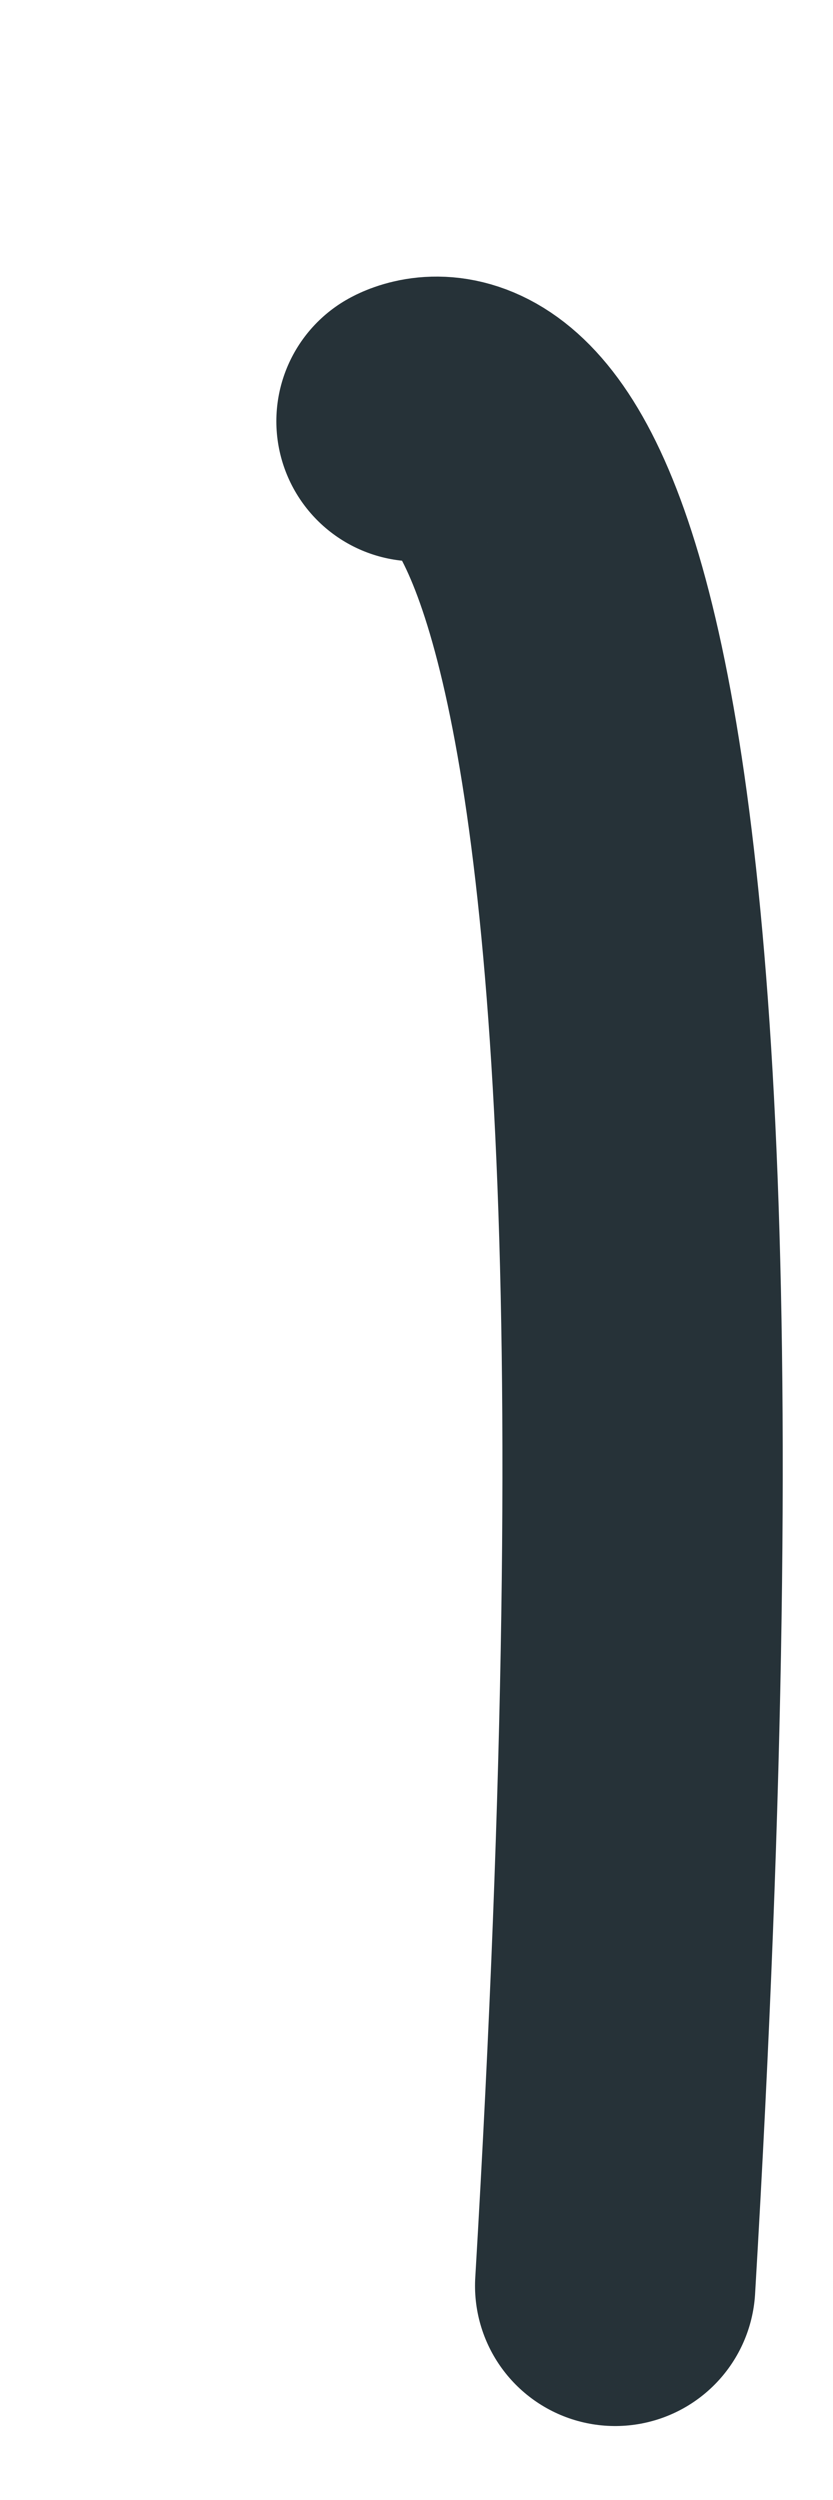 <?xml version="1.0" encoding="utf-8"?>
<svg xmlns="http://www.w3.org/2000/svg" fill="none" height="100%" overflow="visible" preserveAspectRatio="none" style="display: block;" viewBox="0 0 2 6" width="100%">
<path d="M1 1.011C1 1.011 1.768 0.562 1.477 5.486" id="Vector" stroke="#263238" stroke-linecap="round" stroke-miterlimit="10" stroke-width="0.673"/>
</svg>